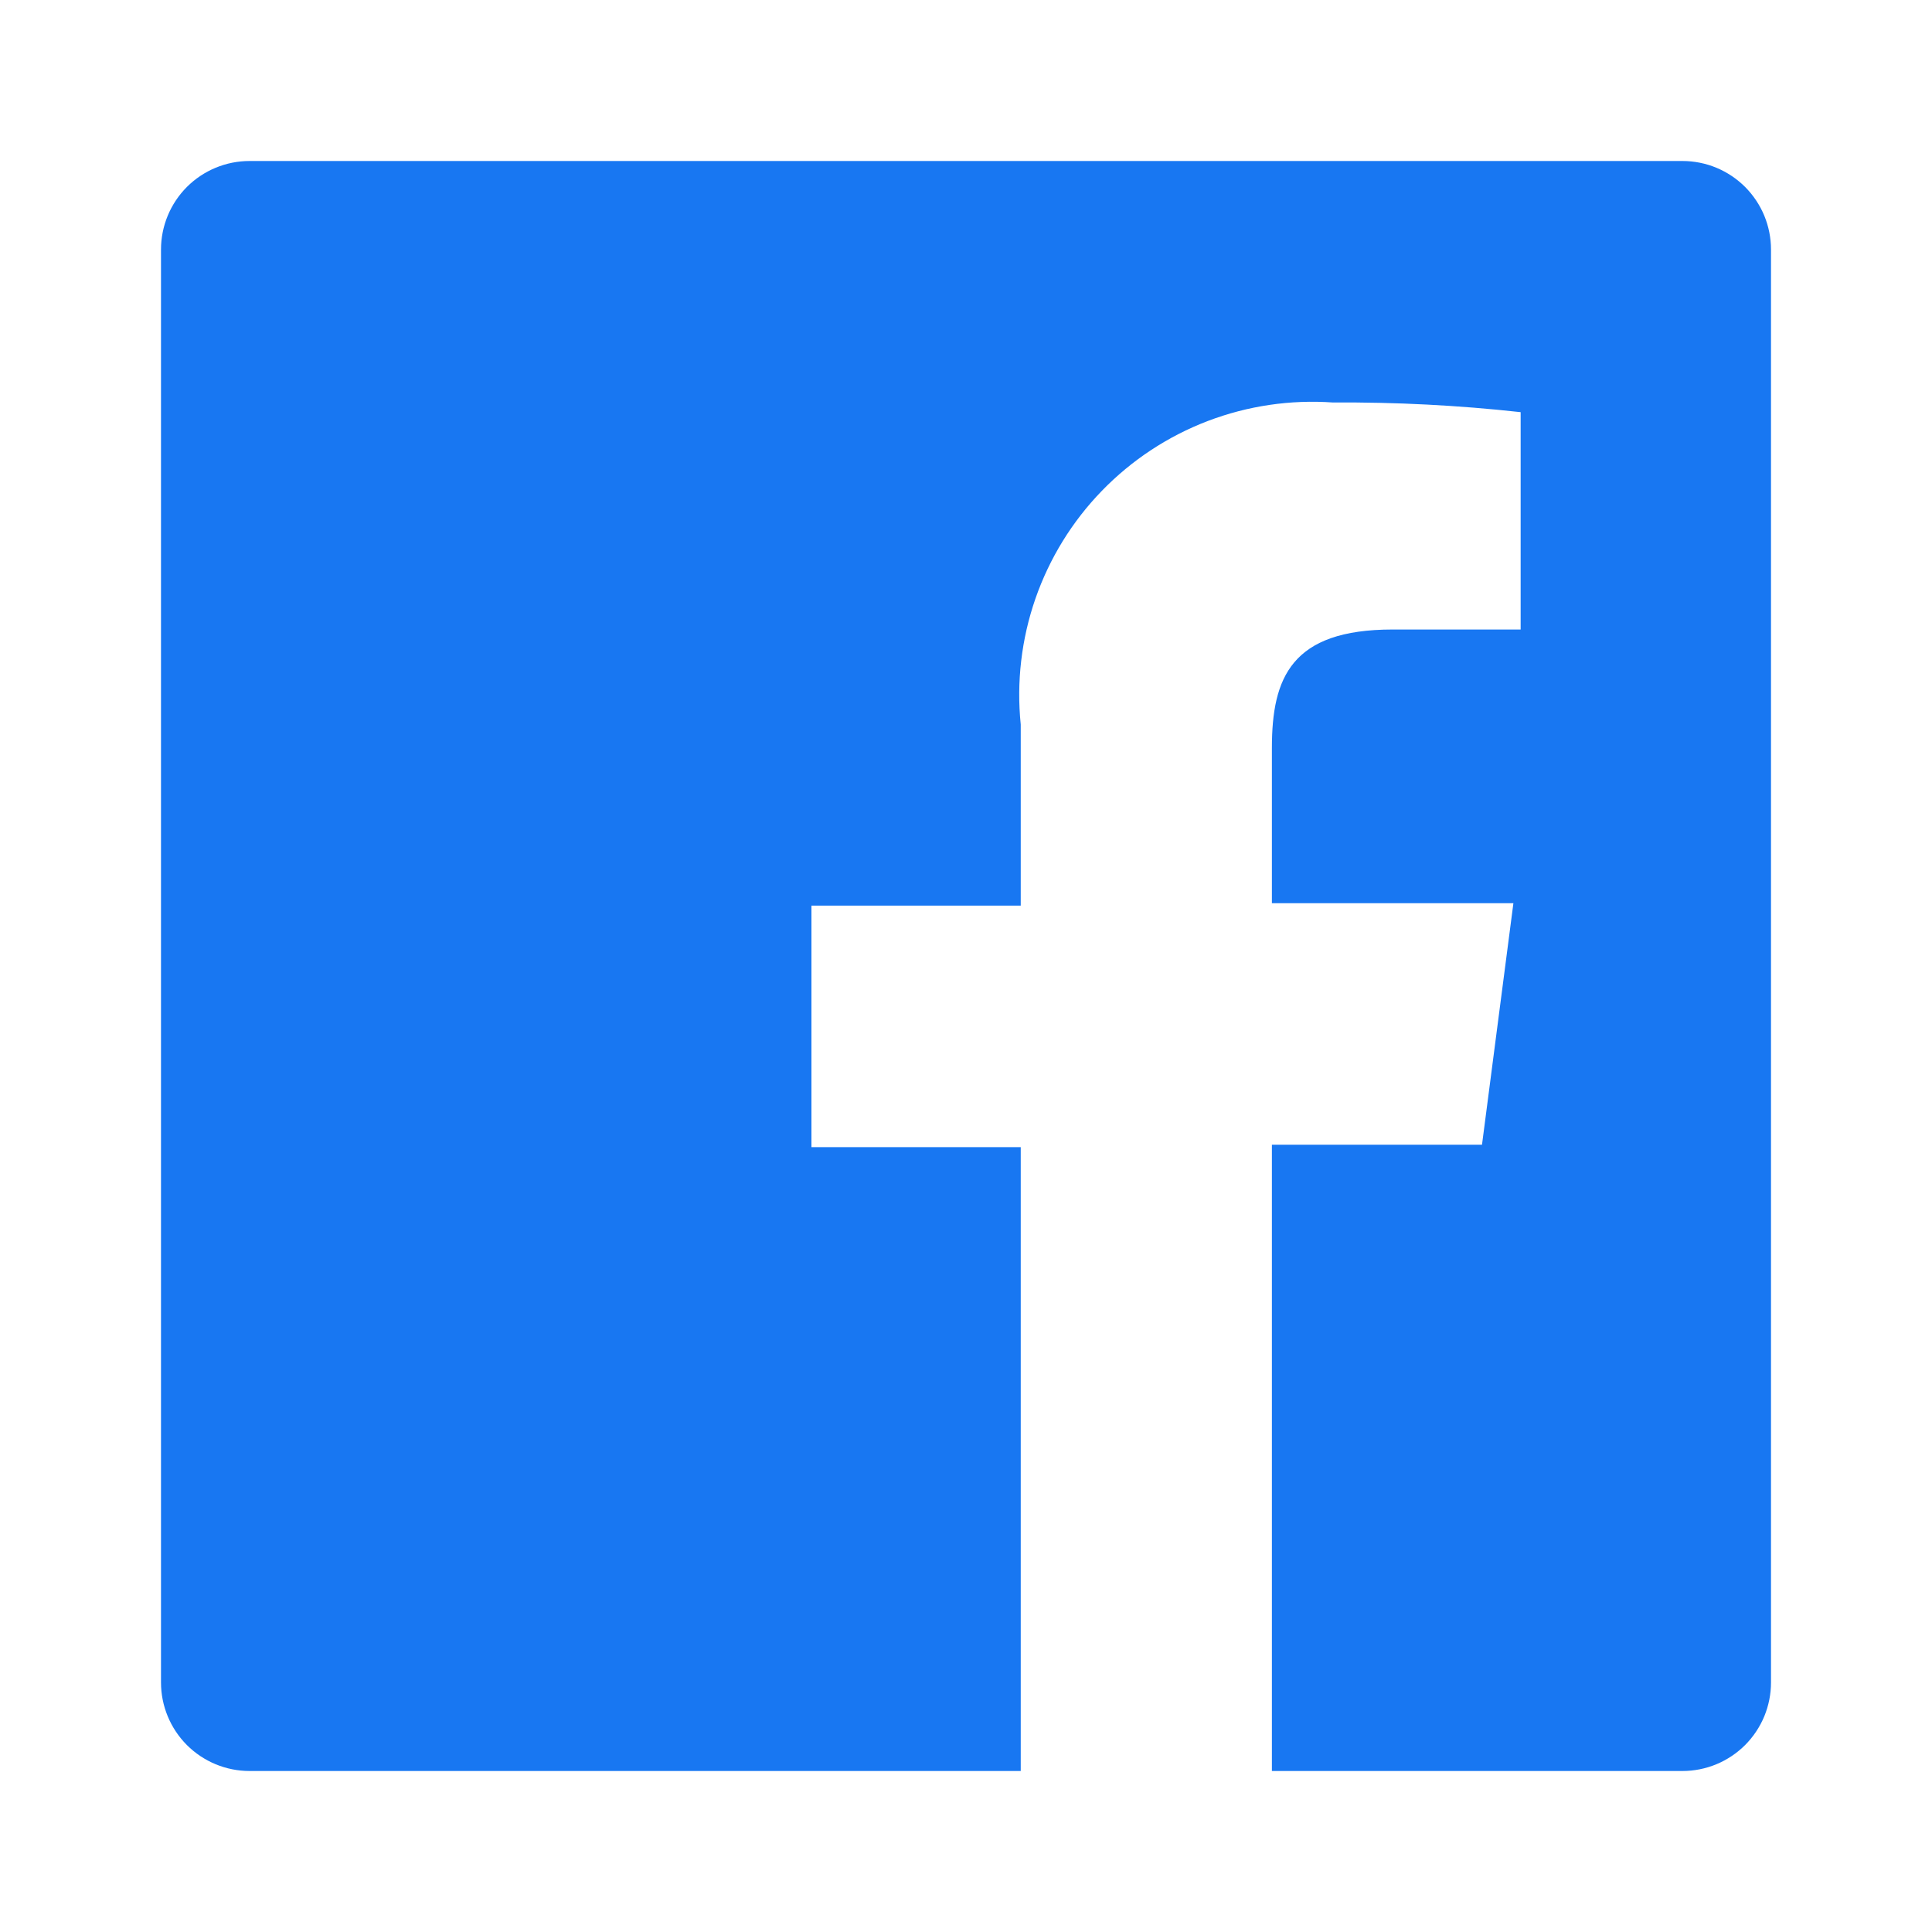 <svg width="48" height="48" viewBox="0 0 48 48" fill="none" xmlns="http://www.w3.org/2000/svg">
<path d="M41.8 4H6.2C5.617 4 5.057 4.232 4.644 4.644C4.232 5.057 4 5.617 4 6.2V41.8C4 42.383 4.232 42.943 4.644 43.356C5.057 43.768 5.617 44 6.2 44H25.36V28.5H20.16V22.5H25.36V18C25.252 16.944 25.377 15.876 25.725 14.873C26.074 13.87 26.637 12.955 27.377 12.193C28.116 11.431 29.014 10.839 30.006 10.46C30.998 10.082 32.061 9.925 33.12 10C34.677 9.989 36.233 10.069 37.78 10.24V15.64H34.6C32.08 15.64 31.6 16.84 31.6 18.58V22.44H37.6L36.82 28.44H31.6V44H41.8C42.089 44 42.375 43.943 42.642 43.833C42.909 43.722 43.151 43.56 43.356 43.356C43.56 43.151 43.722 42.909 43.833 42.642C43.943 42.375 44 42.089 44 41.8V6.2C44 5.911 43.943 5.625 43.833 5.358C43.722 5.091 43.56 4.849 43.356 4.644C43.151 4.44 42.909 4.278 42.642 4.167C42.375 4.057 42.089 4 41.8 4Z" fill="#1877F2"/>
</svg>
